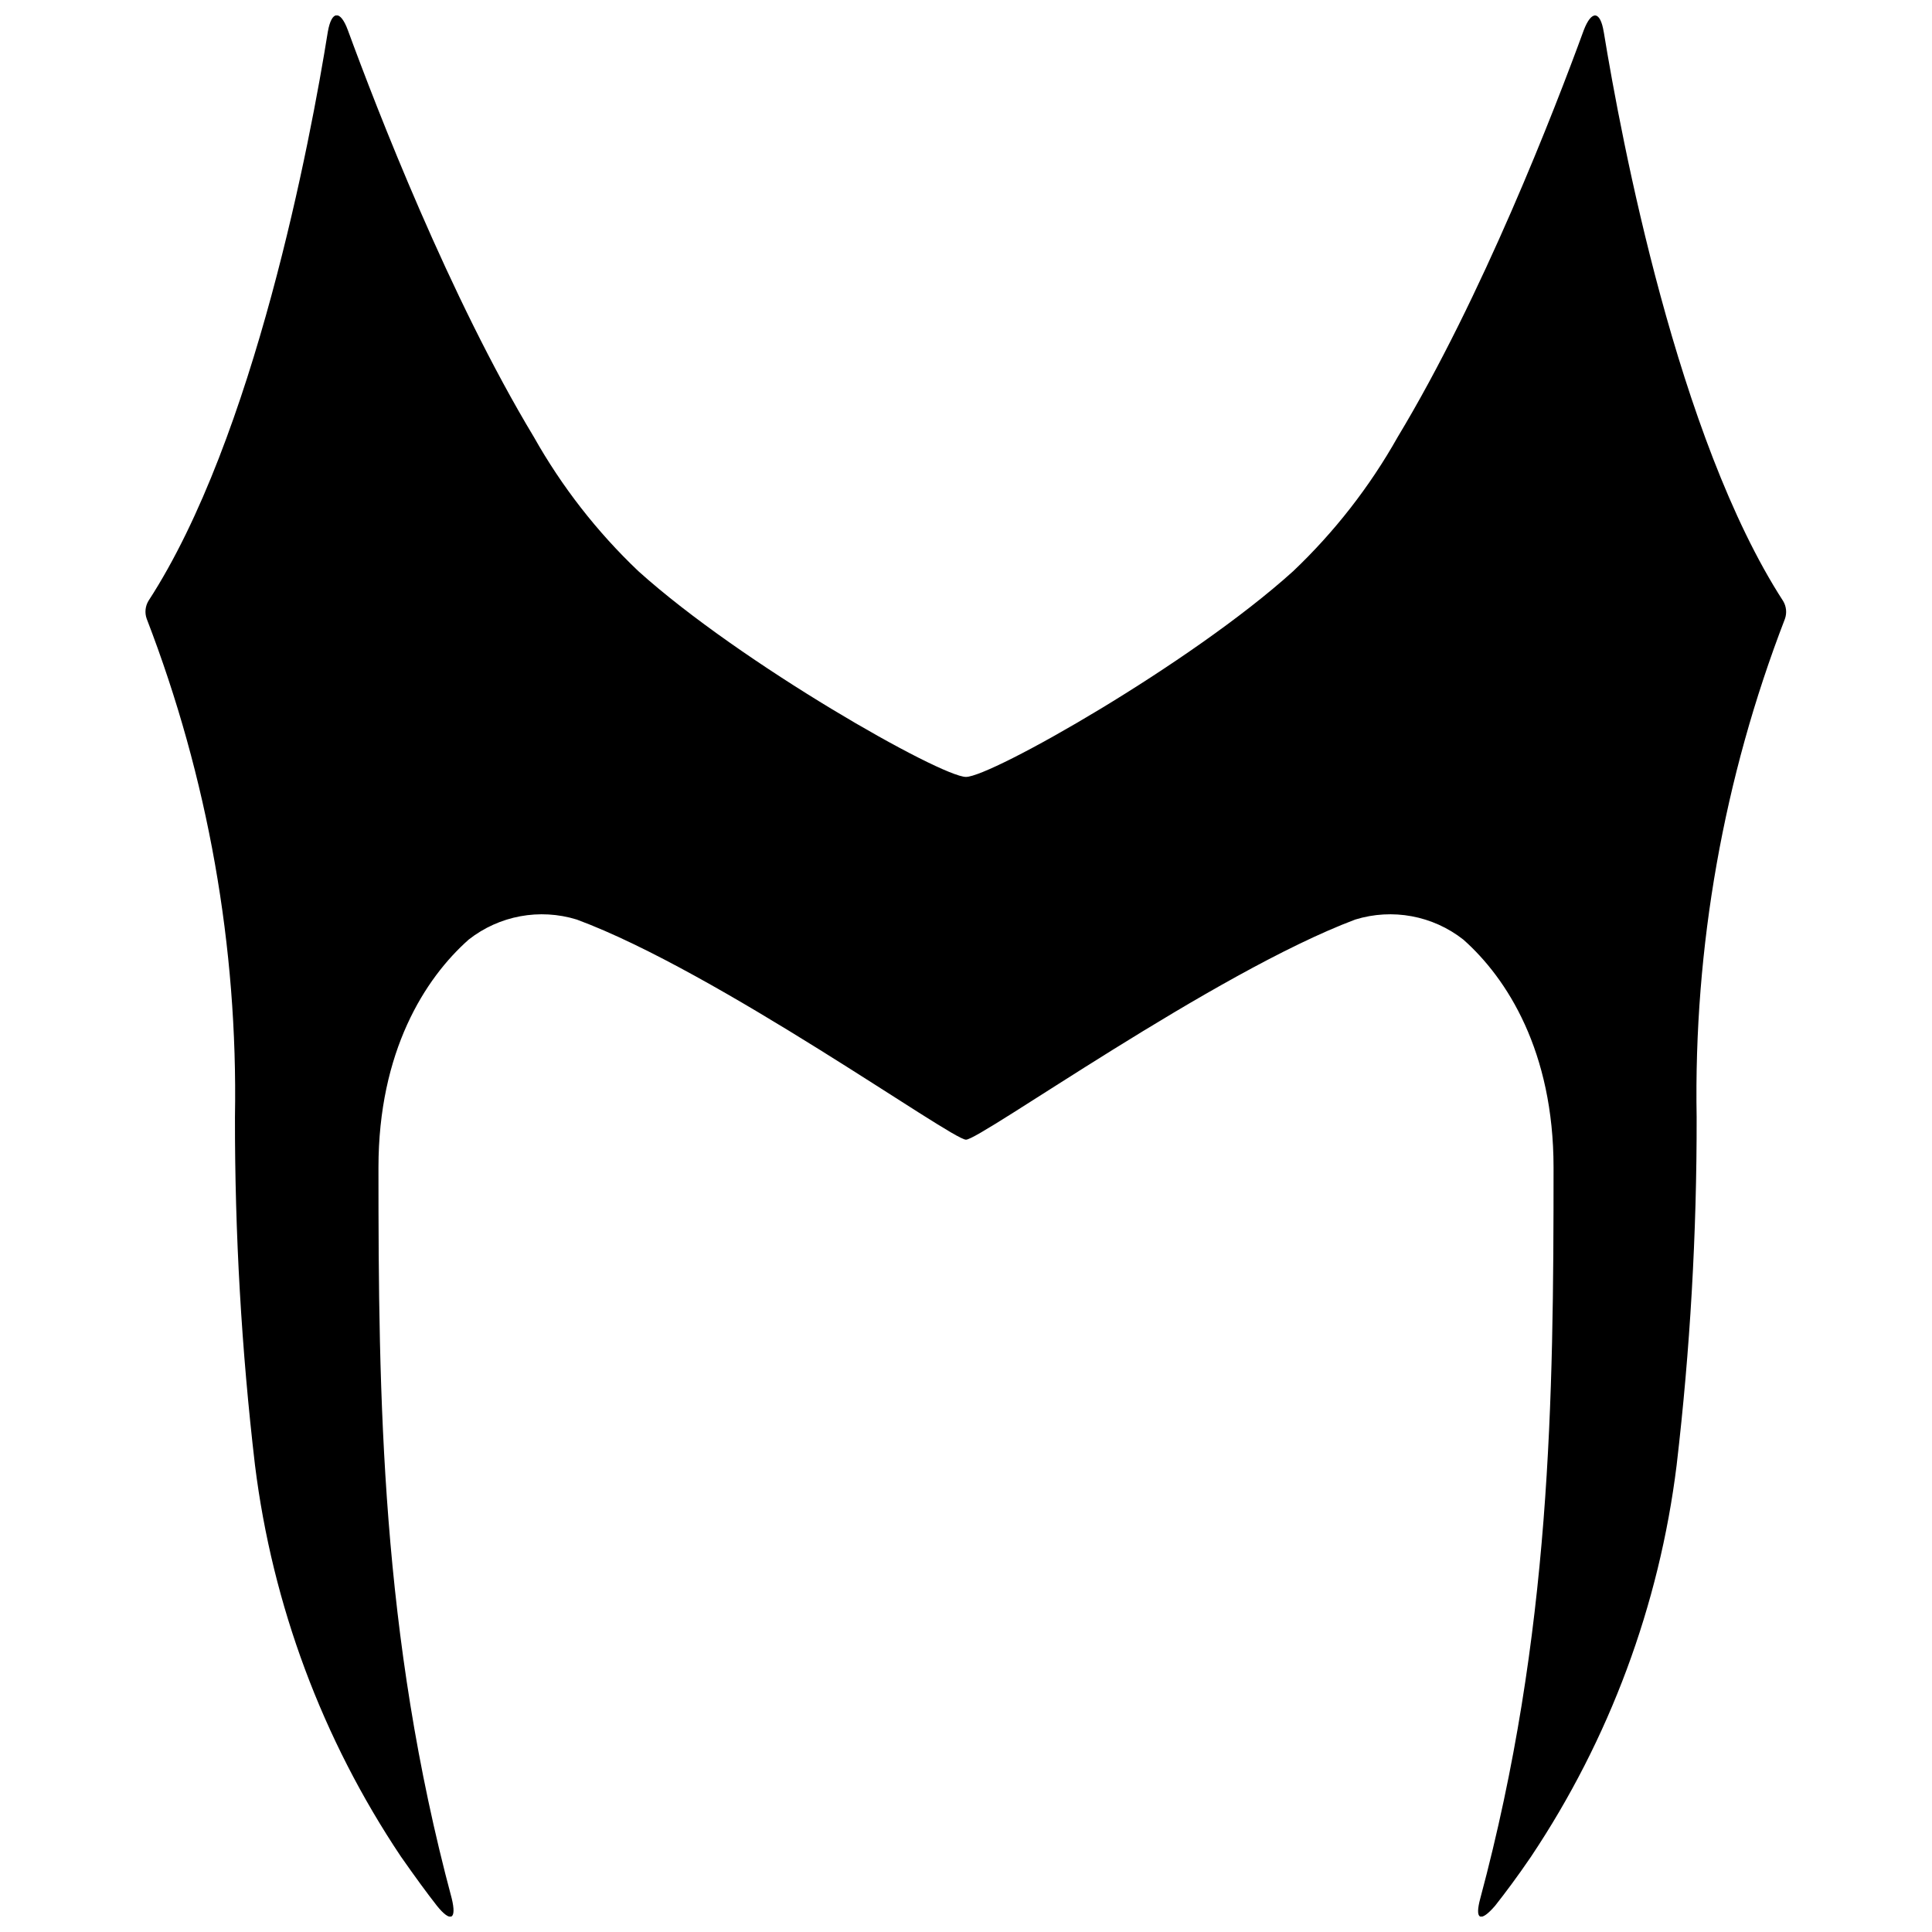 <?xml version="1.0" encoding="UTF-8"?>
<!-- Uploaded to: ICON Repo, www.iconrepo.com, Generator: ICON Repo Mixer Tools -->
<svg width="800px" height="800px" version="1.1" viewBox="144 144 512 512" xmlns="http://www.w3.org/2000/svg">
 <defs>
  <clipPath id="a">
   <path d="m182 148.09h436v503.81h-436z"/>
  </clipPath>
 </defs>
 <g clip-path="url(#a)">
  <path d="m569.01 152.5c-0.902-5.676-3.234-5.887-5.305-0.477-7.742 21.215-26.941 70.746-49.32 107.82l0.004-0.004c-7.406 13.16-16.738 25.133-27.684 35.531-27.207 24.609-80.078 54.52-86.707 54.52s-59.504-29.91-86.816-54.52c-10.945-10.398-20.277-22.371-27.684-35.531-22.379-37.121-41.578-86.762-49.32-107.87-1.961-5.305-4.297-5.305-5.305 0.477-4.559 28.531-19.461 107.61-47.516 150.77-0.871 1.438-1.047 3.191-0.477 4.773 16.234 42.098 24.176 86.938 23.387 132.05-0.047 30.816 1.723 61.613 5.305 92.223 4.617 37.121 17.859 72.645 38.66 103.73 3.711 5.305 7 9.812 9.547 13.047 3.66 4.562 5.305 3.66 3.926-1.961-18.773-70.055-19.41-132.58-19.41-193.68 0-30.758 12.305-50.117 23.918-60.402h-0.004c8.102-6.359 18.801-8.34 28.641-5.305 37.387 13.84 99.277 58.336 103.15 58.336s65.762-44.281 103.15-58.336c9.836-3.035 20.539-1.055 28.637 5.305 11.613 10.289 23.918 29.645 23.918 60.402 0 61.254-0.637 123.62-19.41 193.68-1.539 5.621 0 6.523 3.926 1.961 2.547-3.234 5.832-7.582 9.547-13.047h-0.004c20.758-31.082 33.961-66.586 38.555-103.68 3.582-30.613 5.356-61.406 5.305-92.227-0.789-45.113 7.152-89.953 23.387-132.05 0.57-1.582 0.395-3.336-0.477-4.773-27.949-43.219-42.852-122.24-47.52-150.77z"/>
 </g>
</svg>